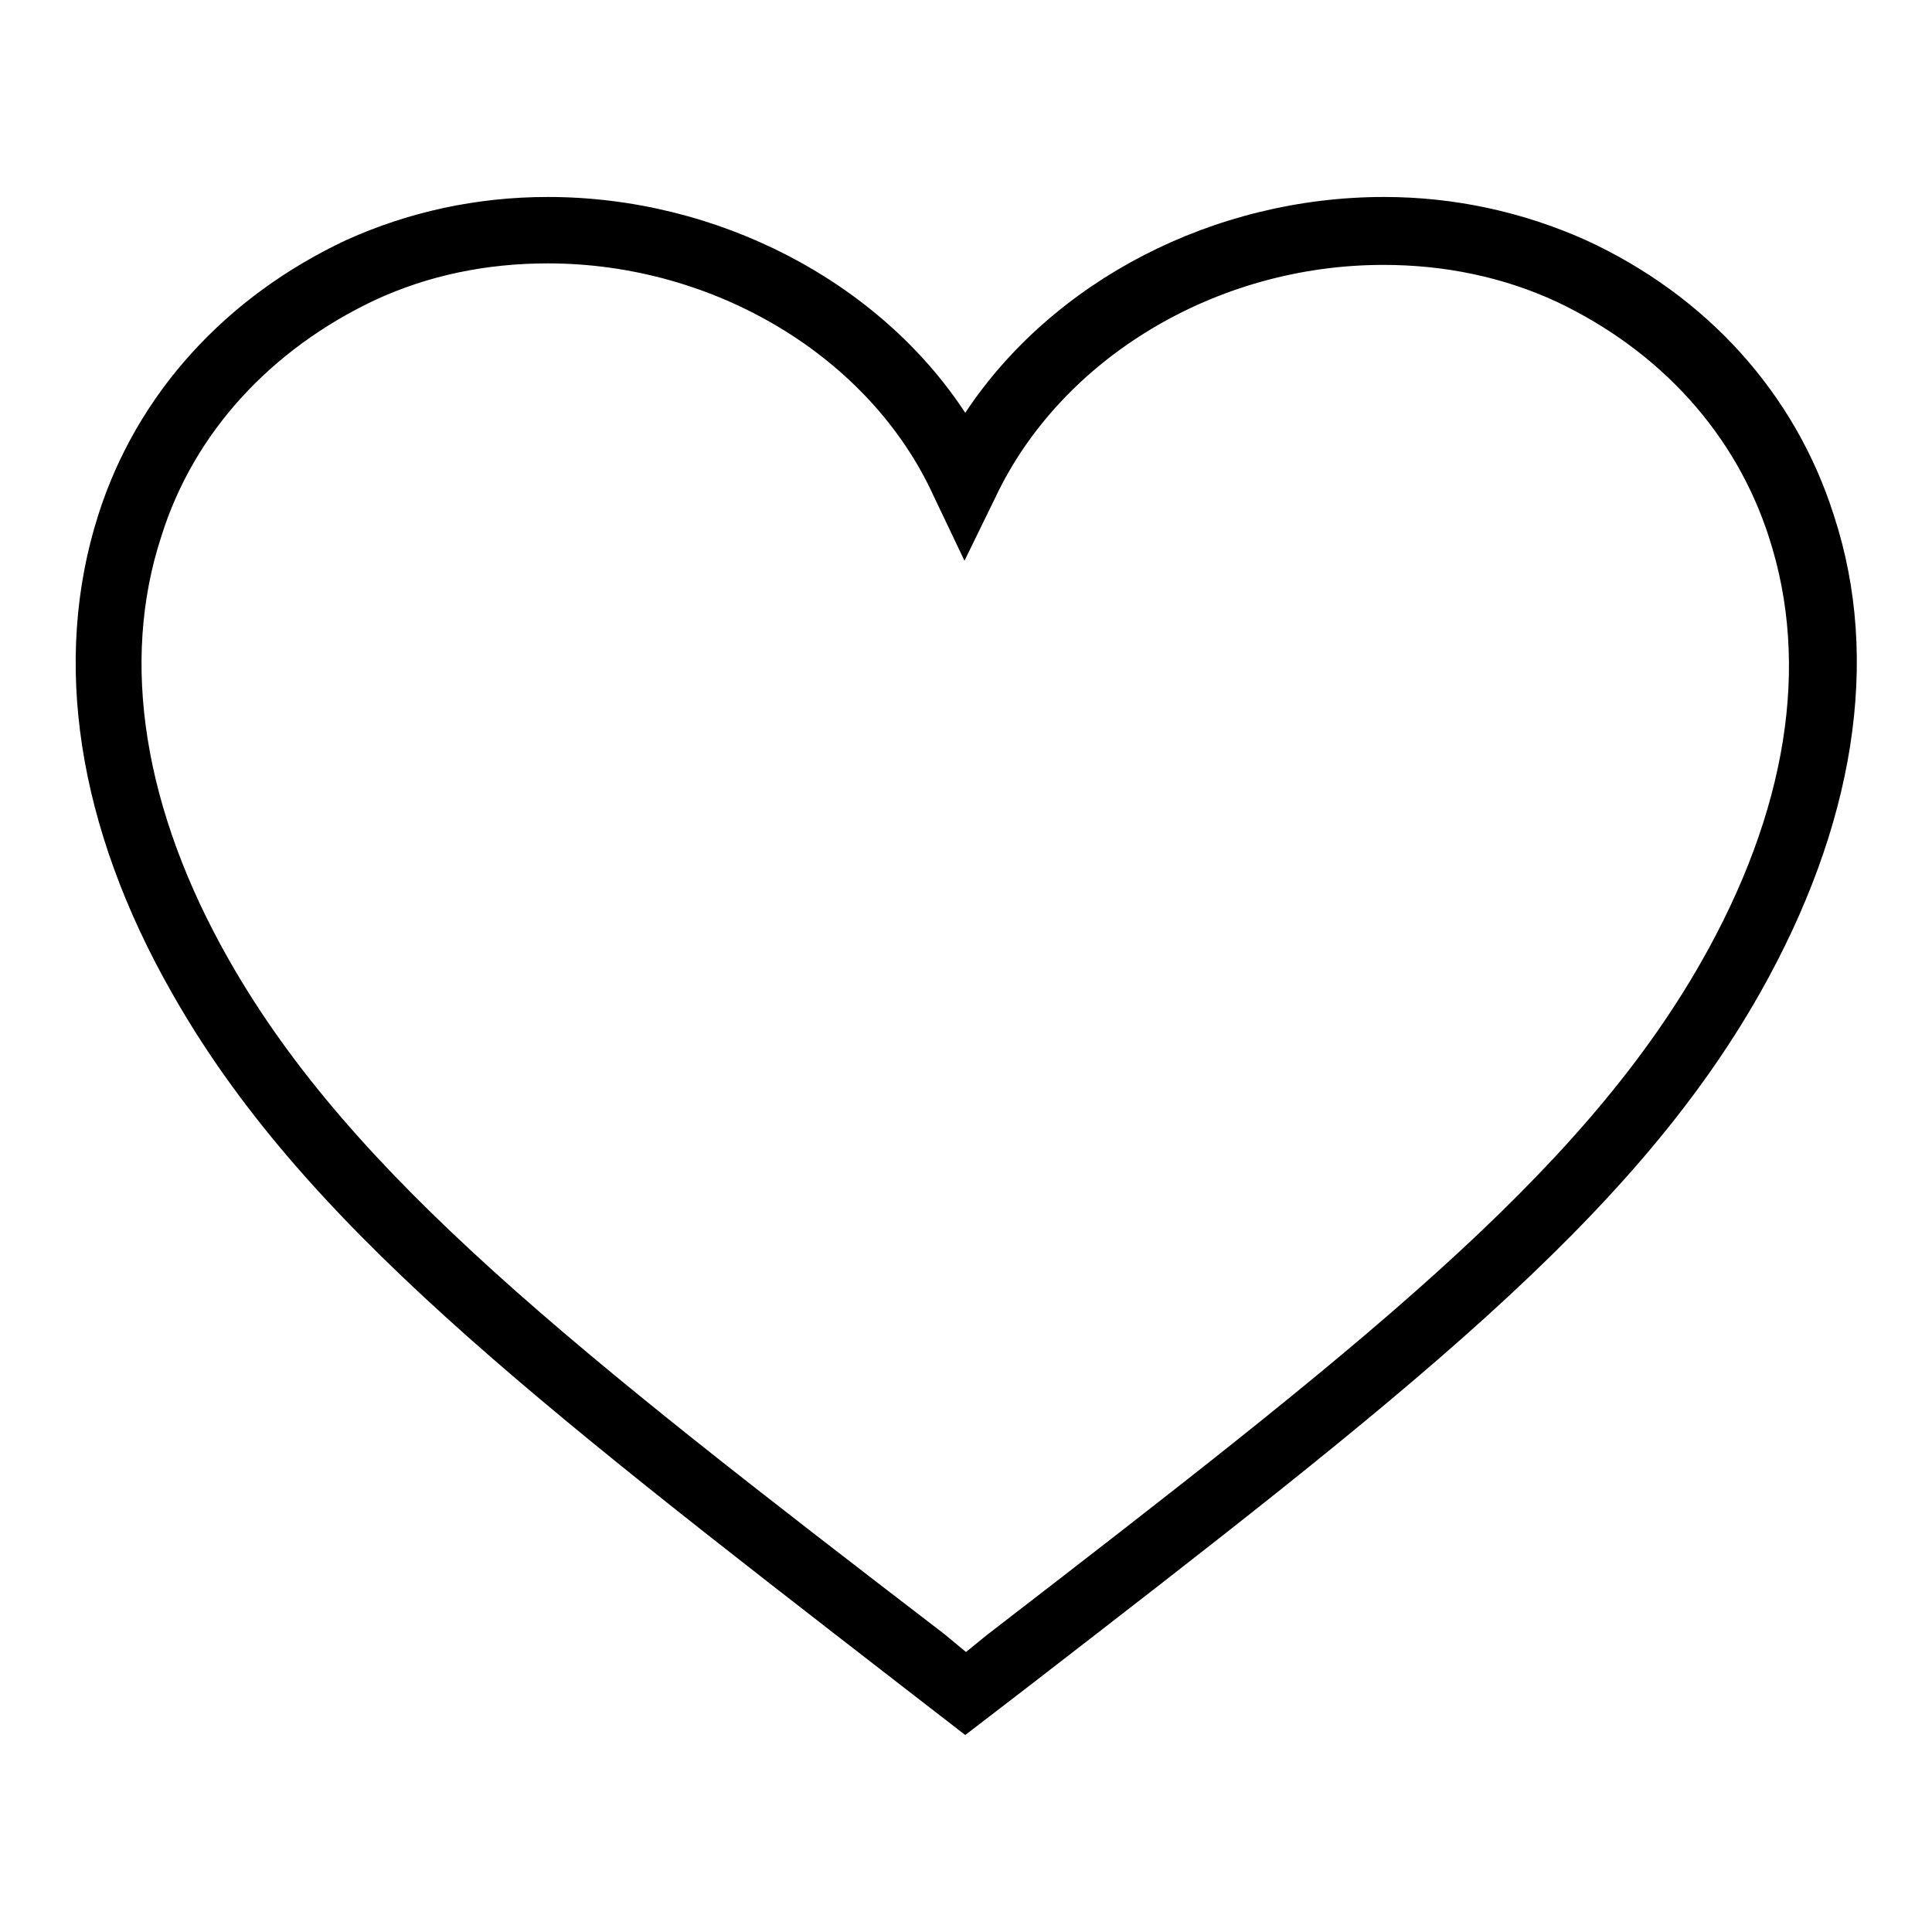 <?xml version="1.0" encoding="utf-8"?>
<!-- Svg Vector Icons : http://www.onlinewebfonts.com/icon -->
<!DOCTYPE svg PUBLIC "-//W3C//DTD SVG 1.1//EN" "http://www.w3.org/Graphics/SVG/1.1/DTD/svg11.dtd">
<svg version="1.1" xmlns="http://www.w3.org/2000/svg" xmlns:xlink="http://www.w3.org/1999/xlink" x="0px" y="0px" viewBox="0 0 256 256" enable-background="new 0 0 256 256" xml:space="preserve">
<g><g><path fill="#000000" d="M127.9,229.9l-8.4-6.5c-49.6-38.4-79.6-61.6-96.7-91.8C10.2,109.5,6.9,87.5,13,68.3c5.1-16.1,16.9-29,32.9-36.5c8.2-3.7,17.2-5.7,26.7-5.7c22.5,0,43.9,11.2,55.3,28.6c11.6-17.5,32.9-28.6,55.5-28.6c9.4,0,18.4,2,26.7,5.7c16.1,7.4,27.8,20.4,32.9,36.5c6.3,19.2,2.7,41.2-9.8,63.3c-17.1,30.2-47.3,53.5-97.1,92L127.9,229.9z M72.6,34.9c-8.2,0-15.9,1.6-23,4.9C35.9,46.3,25.7,57.3,21.4,71c-5.5,16.7-2.4,36.3,9,56.3c16.3,28.6,45.7,51.6,94.7,89.2l2.9,2.4l2.7-2.2c49-37.8,78.4-60.6,94.7-89.2c11.4-20,14.5-39.4,9-56.3C230,57.5,220,46.5,206.3,40c-7.1-3.3-14.9-4.9-23-4.9c-22.2,0-42.7,12.4-51.4,30.8l-4.1,8.4l-4.1-8.6C115.3,47.3,94.7,34.9,72.6,34.9z"/></g></g>
</svg>